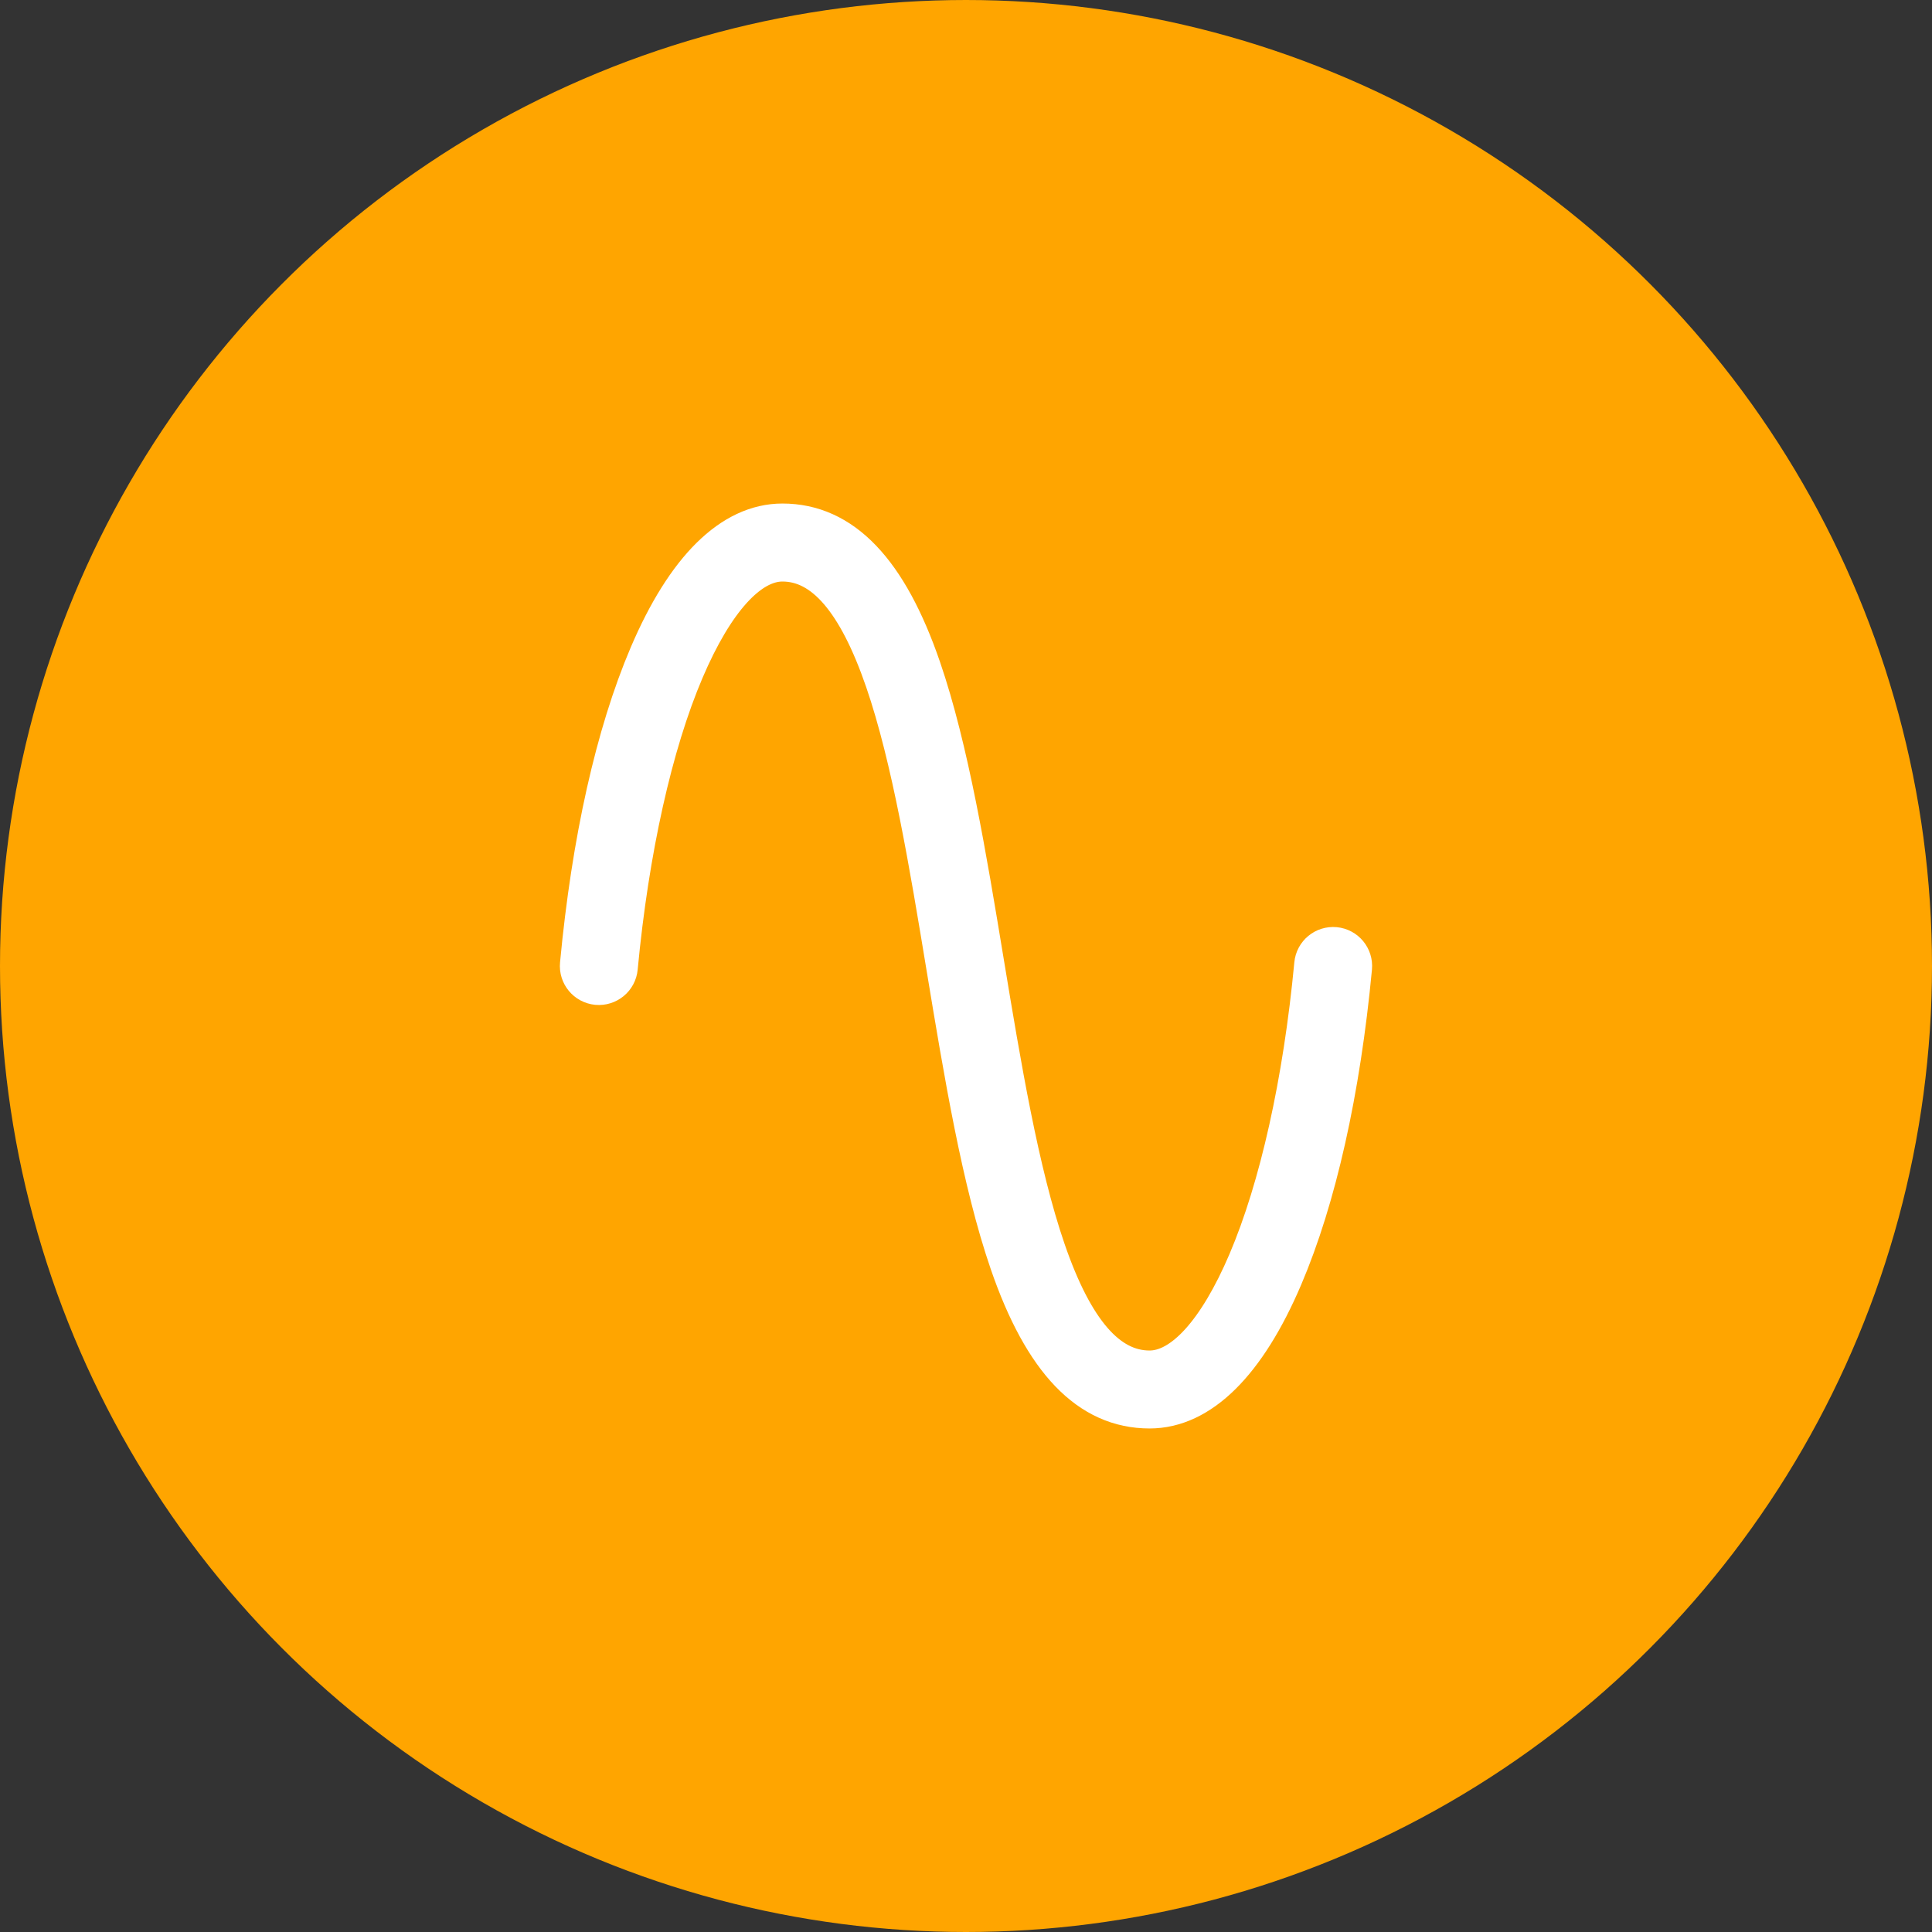 <svg xmlns="http://www.w3.org/2000/svg" fill="none" viewBox="0 0 48 48" height="48" width="48">
<rect x="0" y="0" width="48" height="48" fill="#333333" stroke="none"/>
<circle stroke-width="1.5" stroke="#FFA500" fill="#FFA500" r="23.25" cy="24" cx="24"></circle>
<path stroke="white" fill="white" d="M33.166 23.533C32.908 23.509 32.679 23.698 32.655 23.956C32.378 26.884 31.792 29.512 31.005 31.356C30.263 33.095 29.395 34.053 28.561 34.053C27.513 34.053 26.668 33.077 25.977 31.07C25.308 29.128 24.868 26.468 24.442 23.895C24.013 21.296 23.568 18.608 22.88 16.604C22.049 14.186 20.923 13.01 19.439 13.01C18.188 13.01 17.044 14.139 16.132 16.276C15.296 18.235 14.701 20.891 14.412 23.956C14.387 24.214 14.577 24.442 14.834 24.467C15.092 24.491 15.321 24.302 15.345 24.044C15.622 21.117 16.208 18.488 16.995 16.644C17.737 14.905 18.605 13.948 19.439 13.948C20.473 13.948 21.308 14.916 21.993 16.908C22.656 18.838 23.094 21.486 23.517 24.048C23.949 26.659 24.395 29.359 25.09 31.375C25.928 33.808 27.063 34.99 28.561 34.99C29.812 34.99 30.956 33.861 31.867 31.724C32.703 29.765 33.298 27.109 33.588 24.044C33.612 23.786 33.423 23.558 33.166 23.533Z"></path>
</svg>

